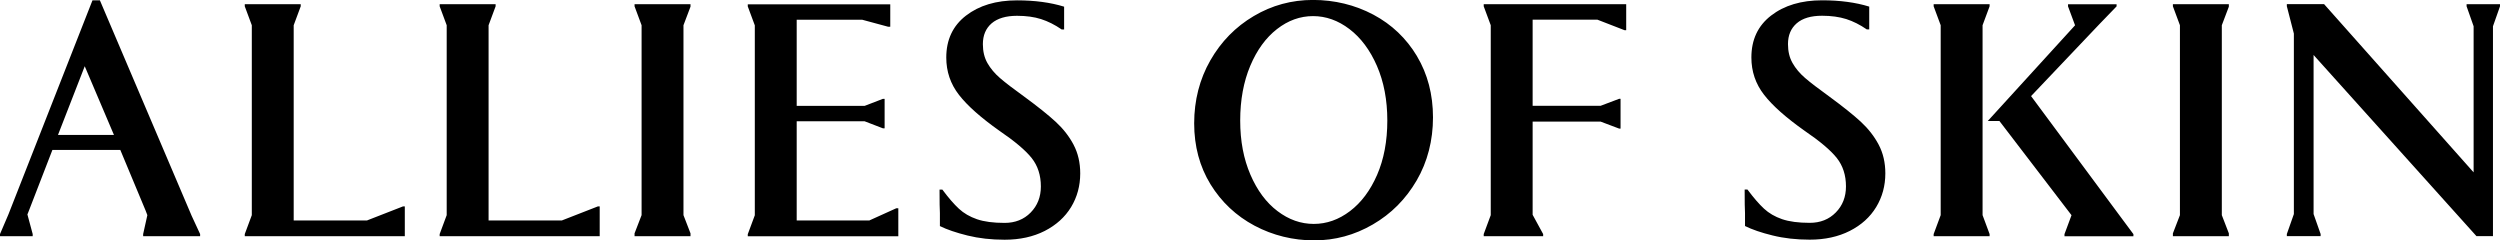 <svg xmlns="http://www.w3.org/2000/svg" fill="none" viewBox="0 0 416 40" height="40" width="416">
<path fill="black" d="M178.64 24.08C179.38 25.48 179.75 27.07 179.75 28.86C179.75 30.92 179.24 32.79 178.23 34.46C177.21 36.13 175.75 37.45 173.84 38.43C171.93 39.4 169.7 39.89 167.17 39.89C164.95 39.89 162.89 39.66 160.99 39.19C159.1 38.72 157.57 38.2 156.4 37.62V35.46C156.36 34.88 156.34 33.57 156.34 31.55H156.81C157.82 32.91 158.74 33.97 159.56 34.73C160.38 35.49 161.38 36.07 162.57 36.48C163.76 36.89 165.29 37.09 167.17 37.09C168.92 37.09 170.37 36.52 171.5 35.37C172.63 34.22 173.2 32.77 173.2 31.03C173.2 29.16 172.69 27.59 171.68 26.31C170.67 25.03 168.87 23.51 166.3 21.76C163.22 19.58 160.97 17.59 159.57 15.78C158.16 13.97 157.46 11.9 157.46 9.57C157.46 6.62 158.55 4.29 160.74 2.6C162.93 0.91 165.75 0.06 169.23 0.06C172.19 0.06 174.81 0.41 177.07 1.11V4.9H176.66C175.53 4.12 174.39 3.55 173.24 3.18C172.09 2.81 170.75 2.63 169.23 2.63C167.4 2.63 165.99 3.05 165.01 3.88C164.04 4.72 163.55 5.87 163.55 7.35C163.55 8.56 163.8 9.6 164.31 10.5C164.82 11.39 165.51 12.22 166.39 12.98C167.27 13.74 168.62 14.78 170.46 16.1C172.68 17.73 174.42 19.12 175.67 20.27C176.92 21.42 177.91 22.69 178.65 24.09L178.64 24.08ZM144.63 36.68H132.57V20.18H143.87L146.91 21.35H147.2V16.45H146.91L143.87 17.62H132.57V3.28H143.46L147.79 4.45H148.14V0.72H124.43V1.07L125.6 4.22V35.82L124.43 38.97V39.32H149.48V34.66H149.13L144.62 36.7L144.63 36.68ZM93.53 36.68H81.3V4.2L82.47 1.05V0.7H73.16V1.05L74.33 4.2V35.8L73.16 38.95V39.3H99.79V34.34H99.5L93.53 36.67V36.68ZM61.1 36.68H48.87V4.2L50.04 1.05V0.7H40.73V1.05L41.9 4.2V35.8L40.73 38.95V39.3H67.36V34.34H67.07L61.1 36.67V36.68ZM31.84 35.8L33.3 38.95V39.3H23.82V38.95L24.52 35.8L24.23 35.04L20.02 24.95H8.72L4.68 35.39L4.56 35.68L5.44 38.95V39.3H0V38.95L1.4 35.68L15.39 0.05H16.62L31.84 35.79V35.8ZM18.96 22.45L14.1 11.02L9.65 22.45H18.96ZM105.59 1.05L106.76 4.2V35.8L105.59 38.83V39.3H114.9V38.83L113.73 35.8V4.2L114.9 1.11V0.7H105.59V1.05ZM361.57 1.05L362.74 4.2V35.8L361.57 38.83V39.3H370.88V38.83L369.71 35.8V4.2L370.88 1.11V0.7H361.57V1.05ZM337.98 15.98L349.33 4.03L352.2 1.06V0.71H344.12V1.06L345.29 4.21L330.77 20.13H332.7L344.7 35.81L343.53 38.96V39.31H355V38.96L352.66 35.81L337.97 15.99L337.98 15.98ZM410.44 0.7V1.05L411.61 4.37V28.68L386.73 0.69H380.53V1.04L381.7 5.59V35.62L380.53 38.94V39.29H386.15V38.94L384.98 35.62V9.15L412.08 39.29H414.83V4.37L416 1.05V0.7H410.44ZM309.64 20.26C308.39 19.11 306.65 17.72 304.43 16.09C302.6 14.77 301.24 13.73 300.36 12.97C299.48 12.21 298.79 11.39 298.28 10.49C297.77 9.6 297.52 8.55 297.52 7.34C297.52 5.86 298.01 4.71 298.98 3.87C299.95 3.03 301.36 2.62 303.2 2.62C304.72 2.62 306.06 2.81 307.21 3.17C308.36 3.54 309.5 4.11 310.63 4.89H311.04V1.1C308.78 0.4 306.16 0.05 303.2 0.05C299.72 0.05 296.9 0.9 294.71 2.59C292.52 4.28 291.43 6.6 291.43 9.56C291.43 11.89 292.13 13.96 293.54 15.77C294.94 17.58 297.19 19.57 300.27 21.75C302.84 23.5 304.64 25.02 305.65 26.3C306.66 27.58 307.17 29.16 307.17 31.02C307.17 32.77 306.6 34.22 305.47 35.36C304.34 36.51 302.9 37.08 301.14 37.08C299.27 37.08 297.74 36.88 296.54 36.47C295.35 36.06 294.35 35.48 293.53 34.72C292.71 33.96 291.79 32.9 290.78 31.54H290.31C290.31 33.56 290.33 34.86 290.37 35.45V37.61C291.54 38.19 293.07 38.72 294.96 39.18C296.85 39.65 298.91 39.88 301.14 39.88C303.67 39.88 305.9 39.39 307.81 38.42C309.72 37.45 311.18 36.13 312.2 34.45C313.21 32.78 313.72 30.91 313.72 28.85C313.72 27.06 313.35 25.47 312.61 24.07C311.87 22.67 310.87 21.4 309.63 20.25L309.64 20.26ZM246.89 1.05L248.06 4.2V35.8L246.89 38.95V39.3H256.78V38.95L255.03 35.74V20.23H266.33L269.43 21.4H269.66V16.44H269.43L266.33 17.61H255.03V3.27H265.8L270.31 5.02H270.6V0.7H246.89V1.05ZM329.9 4.2L331.07 1.05V0.7H321.76V1.05L322.93 4.2V35.8L321.76 38.95V39.3H331.07V38.95L329.9 35.8V4.2ZM235.79 9.36C237.56 12.33 238.45 15.73 238.45 19.54C238.45 23.35 237.54 26.93 235.73 30.03C233.92 33.14 231.49 35.58 228.44 37.35C225.4 39.12 222.14 40 218.67 40C215.2 40 211.81 39.18 208.75 37.55C205.69 35.92 203.25 33.62 201.43 30.67C199.62 27.72 198.71 24.33 198.71 20.52C198.71 16.71 199.61 13.18 201.4 10.05C203.19 6.92 205.6 4.46 208.63 2.67C211.65 0.88 214.94 -0.01 218.49 -0.01C222.04 -0.01 225.46 0.81 228.53 2.44C231.59 4.07 234.01 6.38 235.79 9.35V9.36ZM230.85 20.06C230.85 16.64 230.27 13.61 229.12 10.96C227.97 8.32 226.44 6.28 224.55 4.84C222.66 3.4 220.64 2.68 218.49 2.68C216.34 2.68 214.34 3.4 212.49 4.84C210.64 6.28 209.15 8.32 208.04 10.96C206.93 13.6 206.37 16.64 206.37 20.06C206.37 23.48 206.94 26.44 208.07 29.07C209.2 31.69 210.71 33.72 212.58 35.13C214.45 36.55 216.46 37.26 218.61 37.26C220.76 37.26 222.77 36.55 224.64 35.13C226.51 33.71 228.02 31.7 229.15 29.1C230.28 26.5 230.85 23.48 230.85 20.06Z"></path>
</svg>
